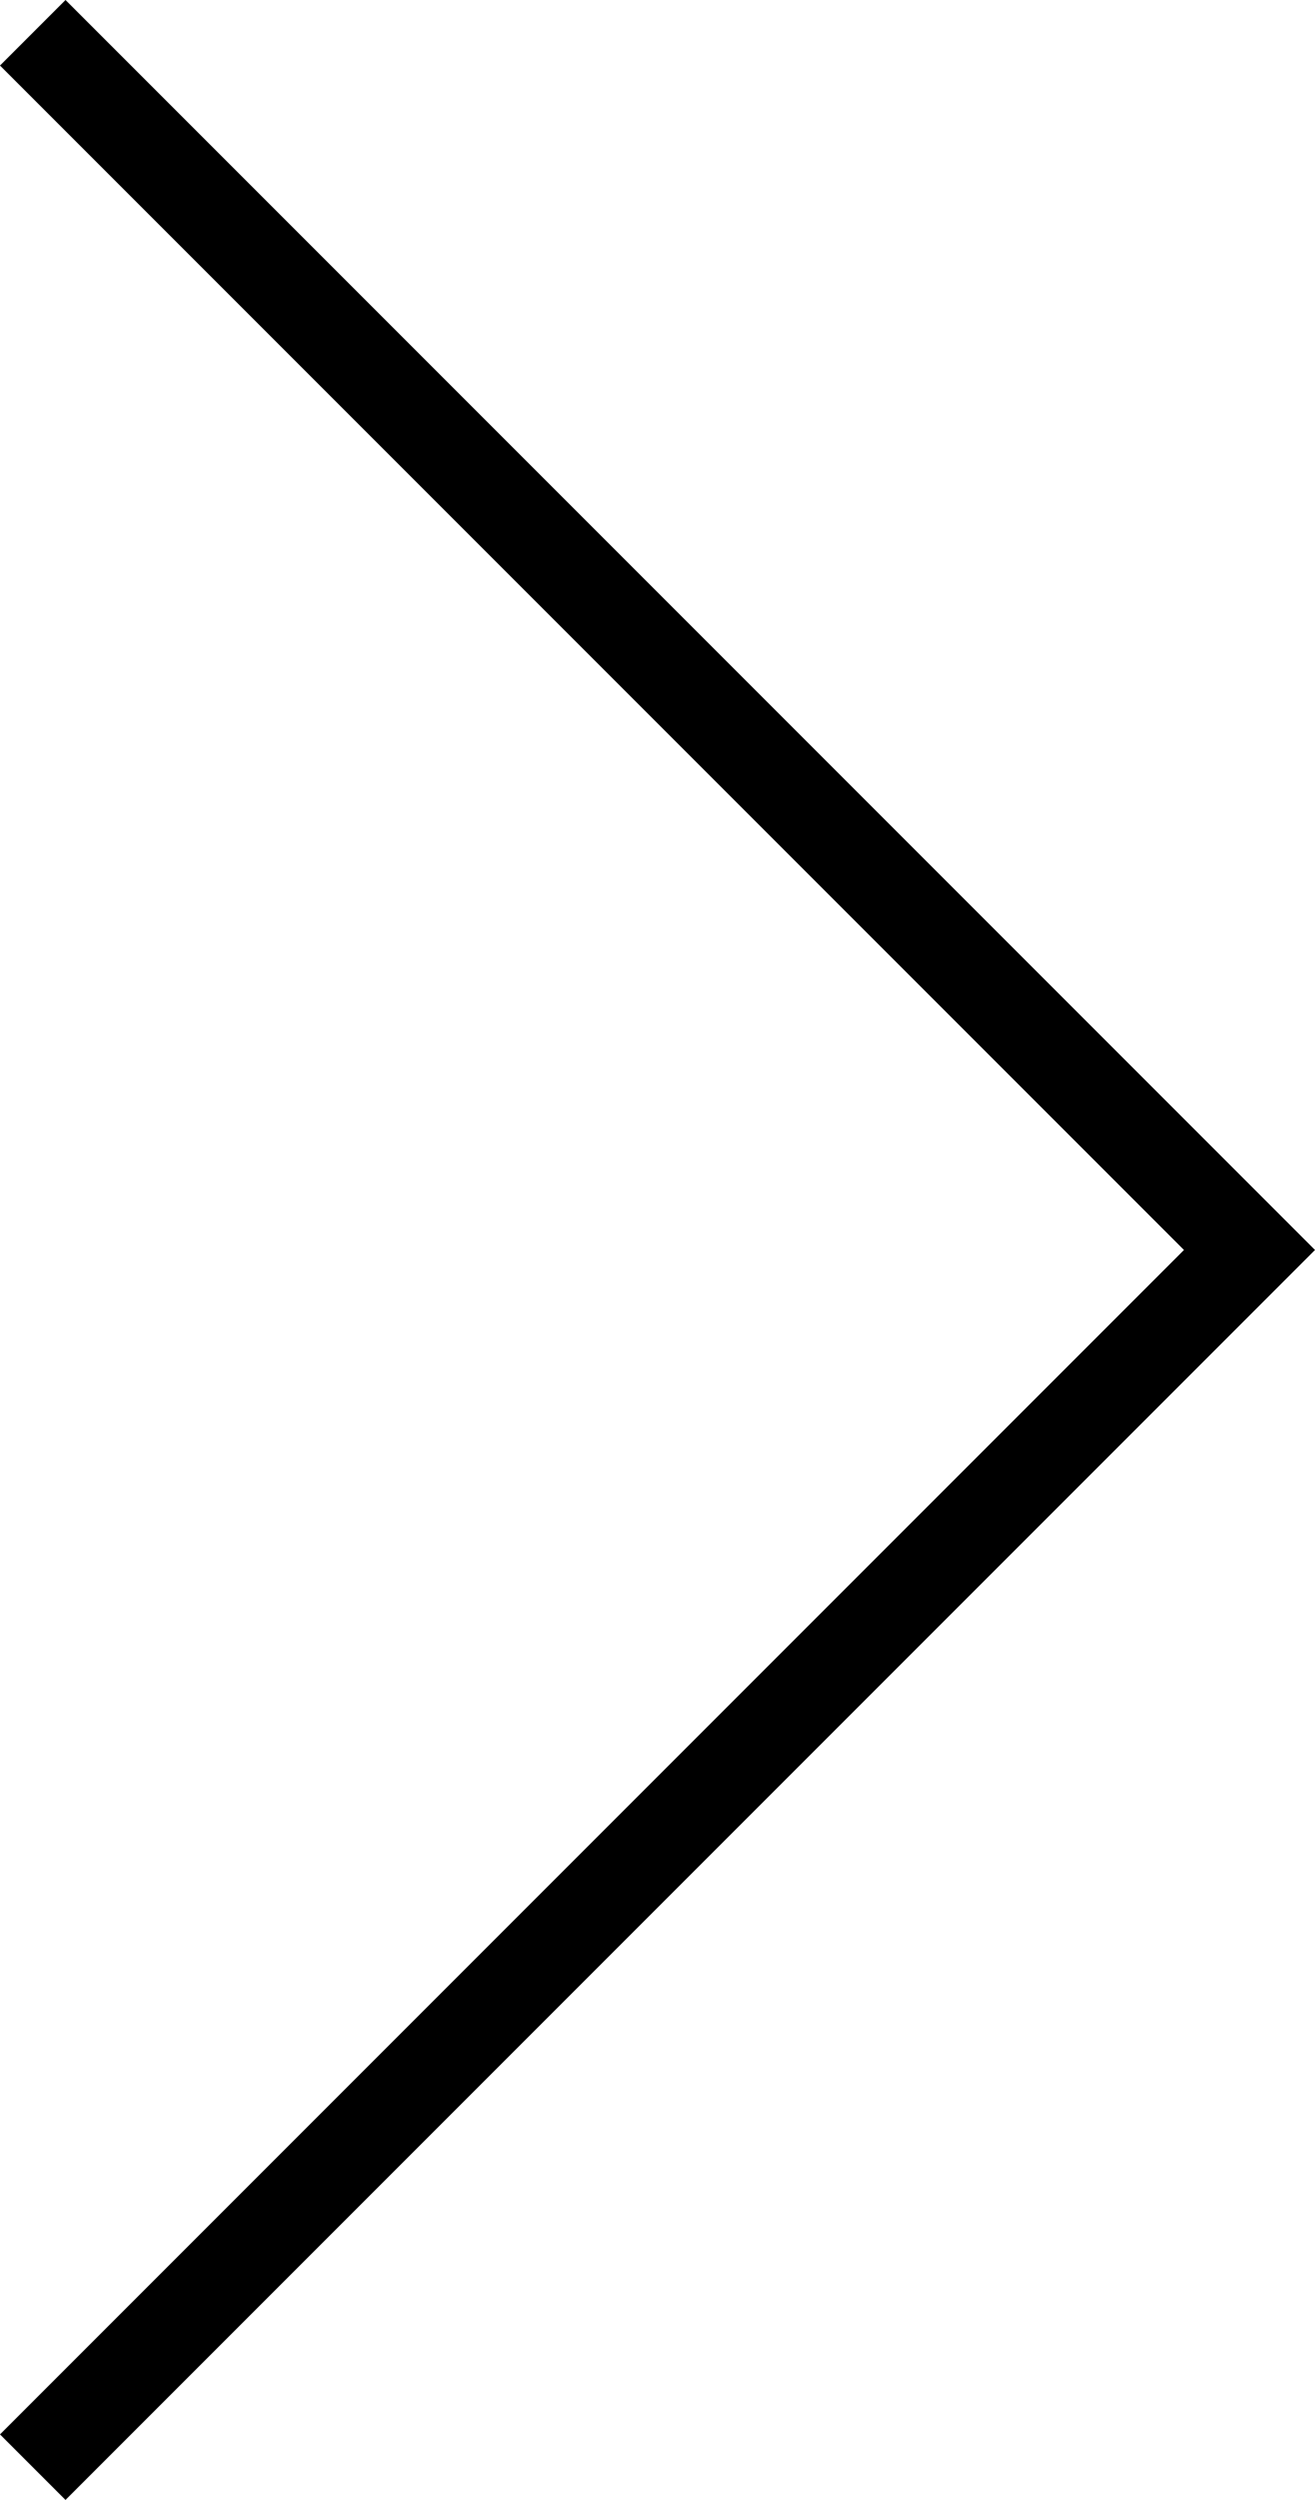 <?xml version="1.0" encoding="utf-8"?>
<!-- Generator: Adobe Illustrator 18.1.1, SVG Export Plug-In . SVG Version: 6.00 Build 0)  -->
<!DOCTYPE svg PUBLIC "-//W3C//DTD SVG 1.1//EN" "http://www.w3.org/Graphics/SVG/1.1/DTD/svg11.dtd">
<svg version="1.1" id="レイヤー_1" xmlns="http://www.w3.org/2000/svg" xmlns:xlink="http://www.w3.org/1999/xlink" x="0px"
	 y="0px" viewBox="0 0 28.1 53.4" style="enable-background:new 0 0 28.1 53.4;" xml:space="preserve">
<polygon points="0,52 25.3,26.7 0,1.4 1.4,0 28.1,26.7 1.4,53.4 "/>
</svg>
